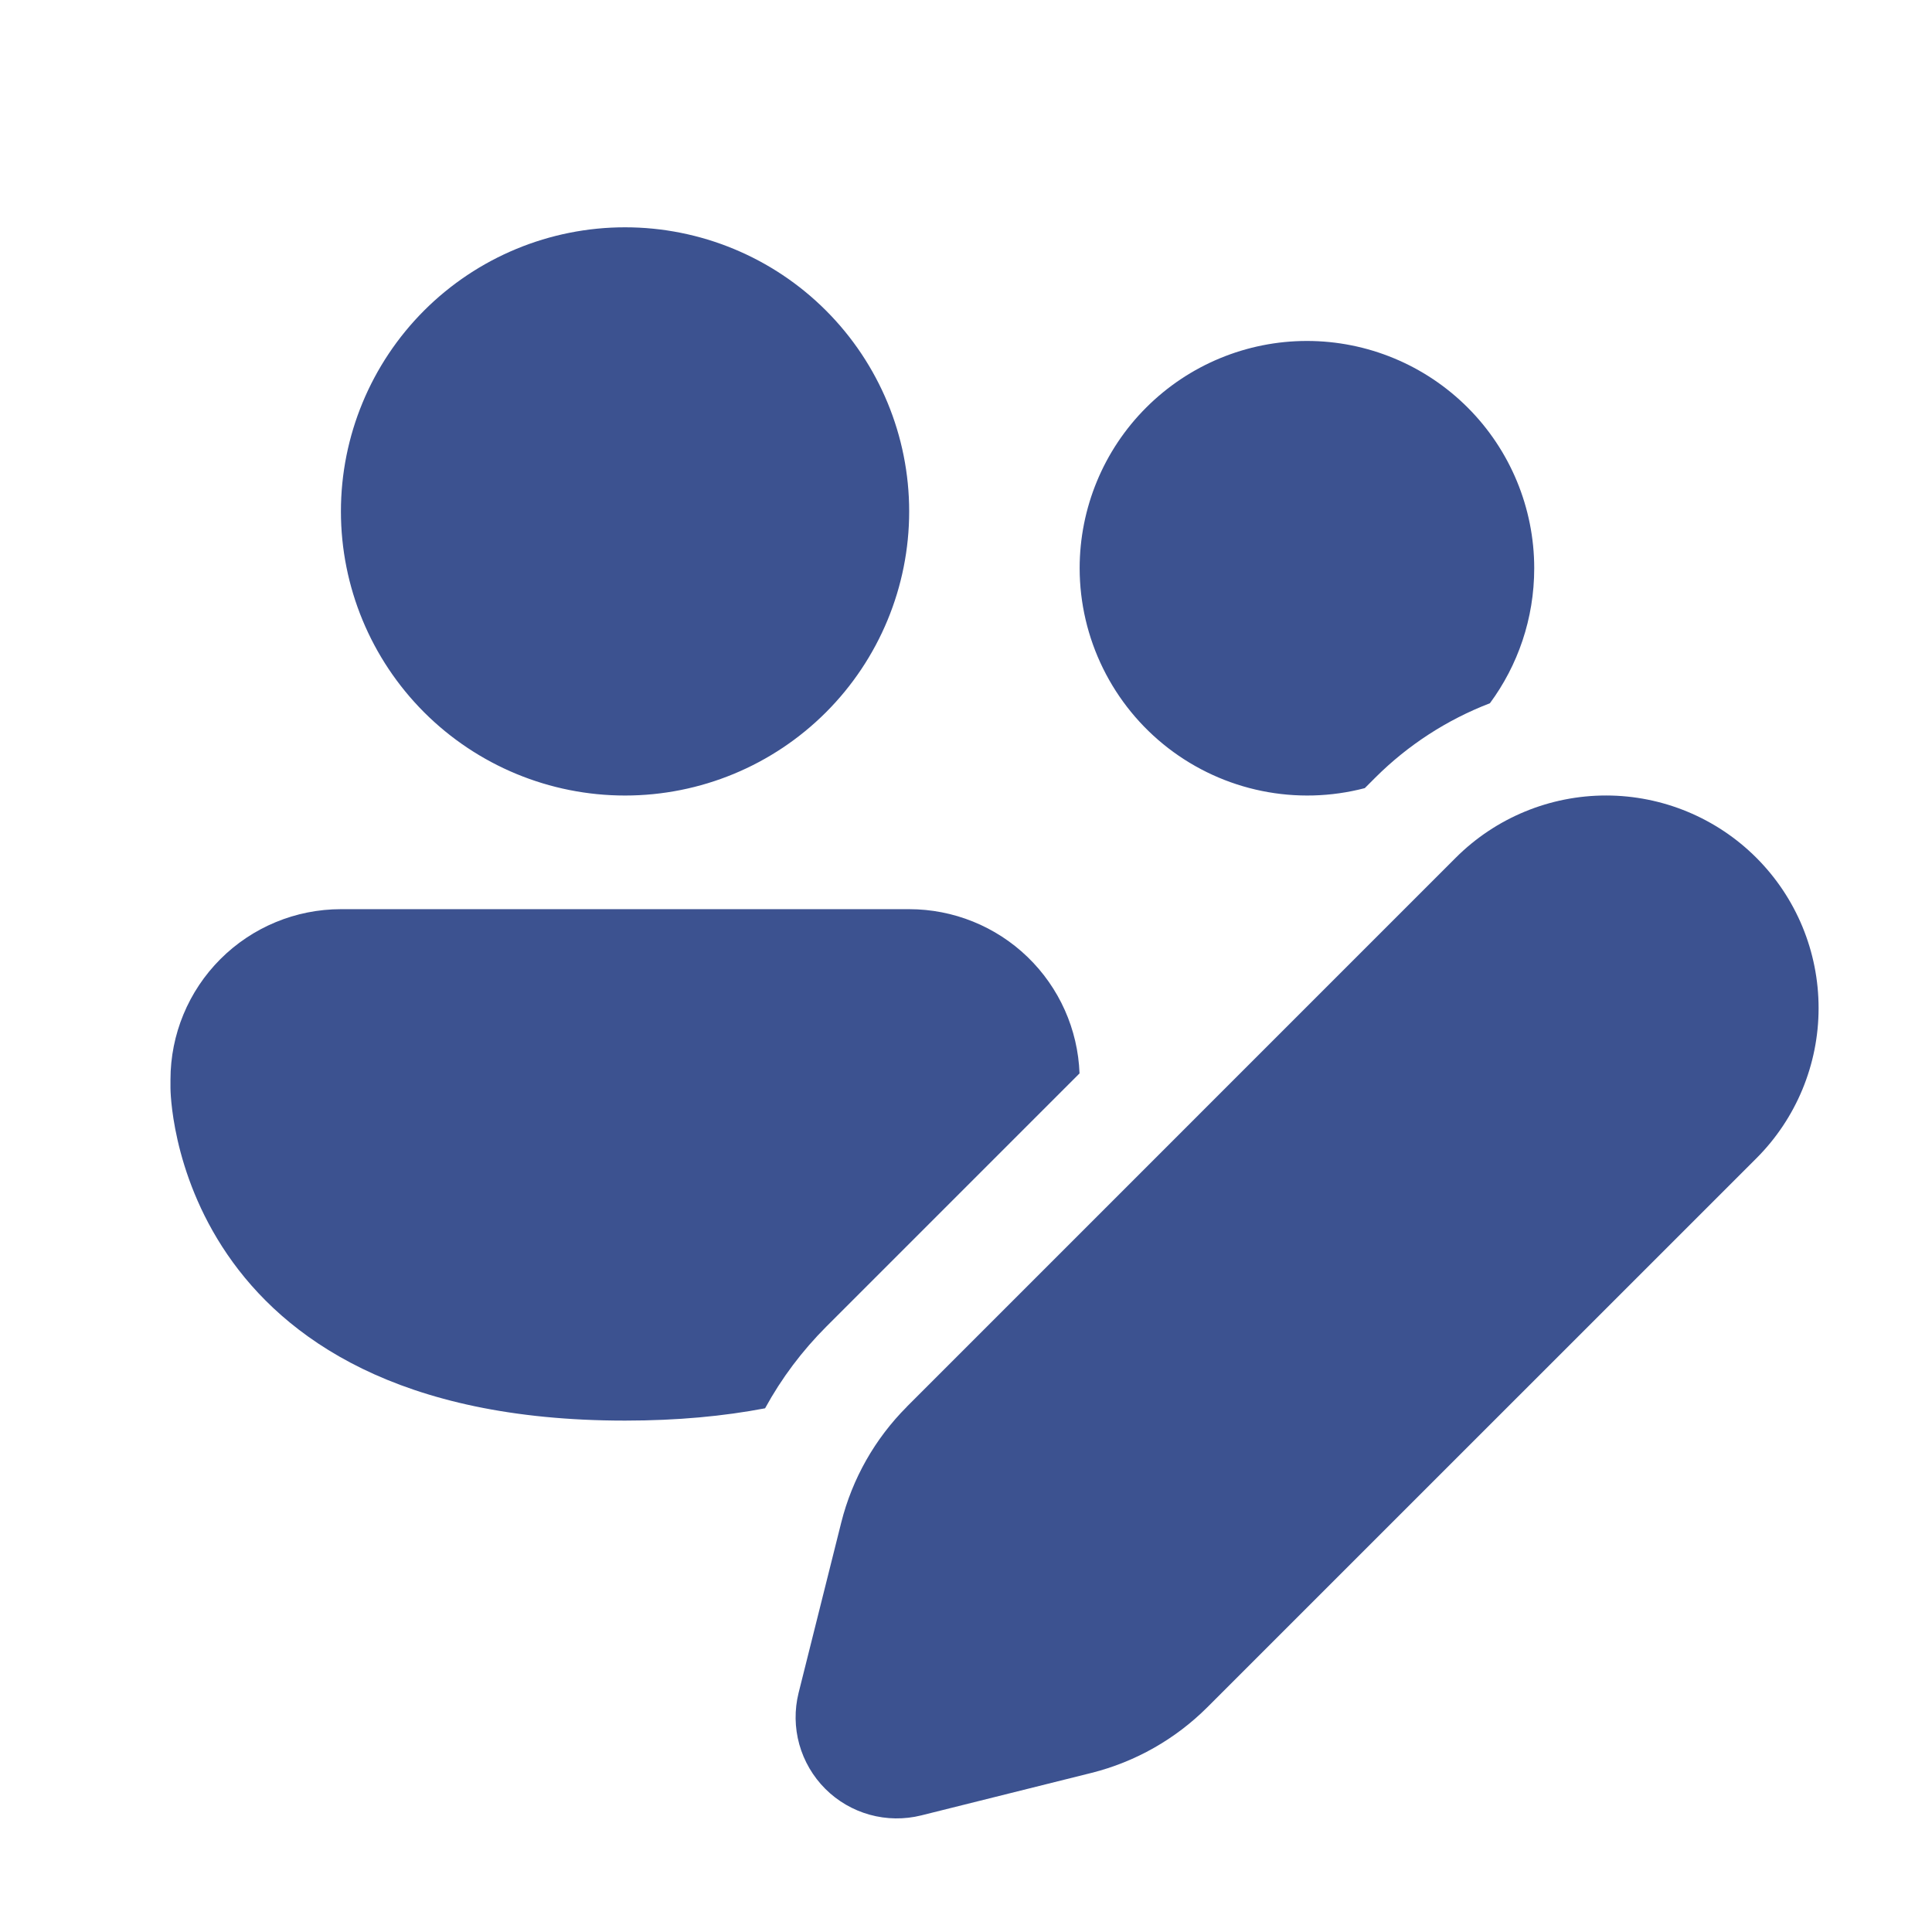 <svg width="63" height="63" viewBox="0 0 63 63" fill="none" xmlns="http://www.w3.org/2000/svg">
<path d="M20.382 25.941C22.839 25.941 25.196 24.965 26.933 23.228C28.671 21.49 29.647 19.134 29.647 16.676C29.647 14.219 28.671 11.863 26.933 10.125C25.196 8.388 22.839 7.412 20.382 7.412C17.925 7.412 15.569 8.388 13.831 10.125C12.094 11.863 11.117 14.219 11.117 16.676C11.117 19.134 12.094 21.49 13.831 23.228C15.569 24.965 17.925 25.941 20.382 25.941ZM50.029 18.529C50.029 20.178 49.492 21.702 48.584 22.932C47.185 23.47 45.914 24.294 44.852 25.352L44.504 25.7C43.407 25.987 42.259 26.018 41.148 25.792C40.037 25.566 38.993 25.088 38.095 24.396C37.198 23.704 36.471 22.815 35.97 21.798C35.469 20.781 35.207 19.663 35.206 18.529C35.206 16.564 35.986 14.678 37.377 13.289C38.767 11.899 40.652 11.118 42.617 11.118C44.583 11.118 46.468 11.899 47.858 13.289C49.248 14.678 50.029 16.564 50.029 18.529ZM26.956 43.248L35.202 35.002C35.149 33.564 34.541 32.203 33.505 31.204C32.469 30.205 31.086 29.647 29.647 29.647H11.117C9.643 29.647 8.229 30.233 7.187 31.275C6.144 32.318 5.559 33.732 5.559 35.206V35.484C5.559 35.484 5.559 46.324 20.382 46.324C22.094 46.324 23.606 46.179 24.948 45.923C25.486 44.94 26.156 44.048 26.956 43.248ZM29.573 45.868L47.472 27.968C48.772 26.669 50.536 25.939 52.374 25.94C54.212 25.941 55.975 26.672 57.274 27.972C58.574 29.272 59.303 31.035 59.302 32.874C59.302 34.712 58.571 36.475 57.27 37.774L39.371 55.67C38.328 56.712 37.022 57.453 35.591 57.812L30.04 59.198C29.488 59.335 28.91 59.328 28.361 59.176C27.813 59.024 27.313 58.733 26.911 58.331C26.509 57.929 26.217 57.429 26.064 56.881C25.912 56.333 25.904 55.755 26.041 55.203L27.431 49.651C27.79 48.221 28.53 46.914 29.573 45.871" fill="#3C5290"/>
</svg>
